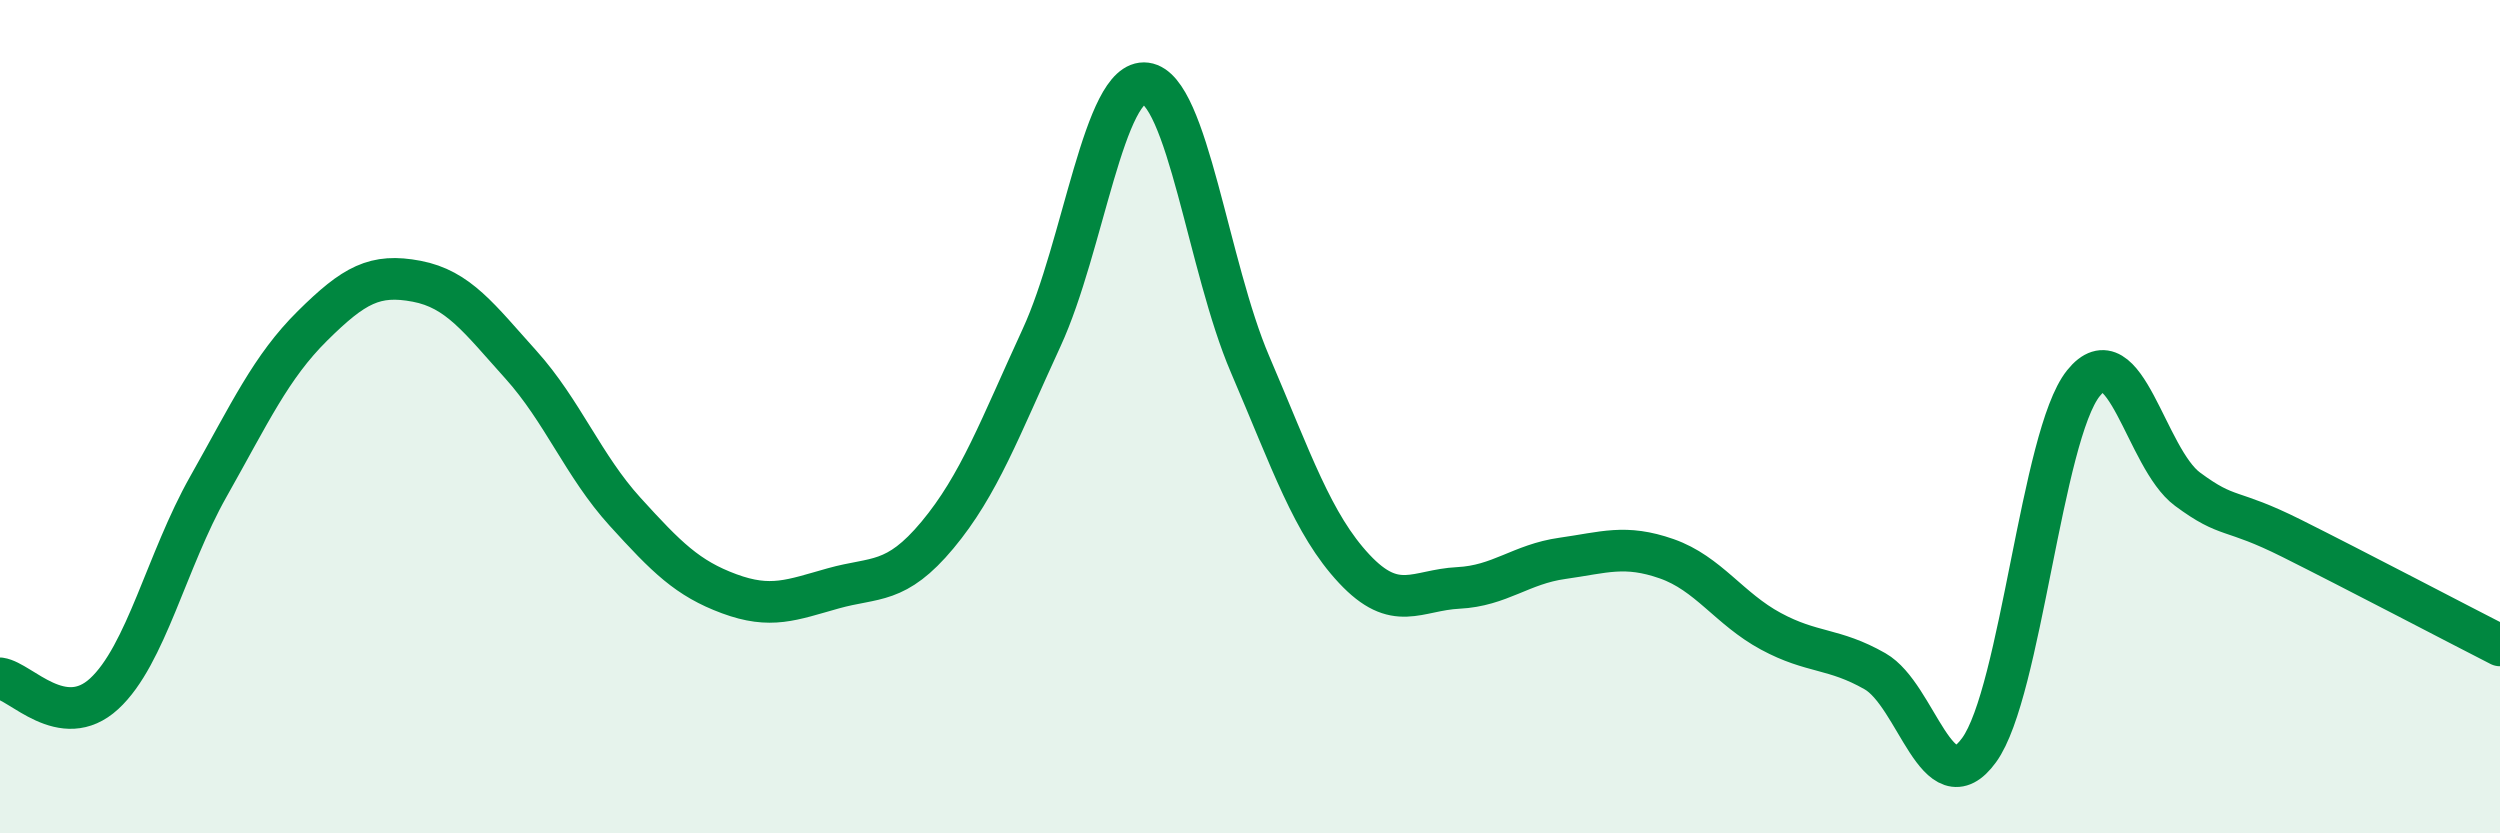 
    <svg width="60" height="20" viewBox="0 0 60 20" xmlns="http://www.w3.org/2000/svg">
      <path
        d="M 0,16.28 C 0.5,16.35 1.5,17.57 2.5,16.65 C 3.5,15.73 4,13.45 5,11.68 C 6,9.91 6.5,8.81 7.5,7.82 C 8.5,6.83 9,6.56 10,6.75 C 11,6.94 11.5,7.64 12.5,8.75 C 13.5,9.86 14,11.18 15,12.28 C 16,13.38 16.5,13.88 17.5,14.25 C 18.5,14.62 19,14.4 20,14.12 C 21,13.84 21.5,14.04 22.5,12.84 C 23.5,11.64 24,10.27 25,8.1 C 26,5.93 26.5,1.87 27.5,2 C 28.5,2.13 29,6.41 30,8.74 C 31,11.07 31.5,12.58 32.5,13.65 C 33.5,14.72 34,14.16 35,14.11 C 36,14.06 36.5,13.54 37.5,13.4 C 38.5,13.26 39,13.06 40,13.41 C 41,13.76 41.5,14.61 42.5,15.15 C 43.5,15.69 44,15.54 45,16.11 C 46,16.68 46.5,19.38 47.5,18 C 48.5,16.62 49,10.45 50,9.2 C 51,7.95 51.5,11 52.5,11.74 C 53.5,12.48 53.5,12.17 55,12.92 C 56.5,13.67 59,14.98 60,15.49L60 20L0 20Z"
        fill="#008740"
        opacity="0.1"
        stroke-linecap="round"
        stroke-linejoin="round"
      />
      <path
        d="M 0,16.28 C 0.5,16.35 1.5,17.57 2.5,16.65 C 3.5,15.73 4,13.45 5,11.68 C 6,9.91 6.5,8.81 7.5,7.82 C 8.5,6.83 9,6.56 10,6.75 C 11,6.94 11.5,7.64 12.5,8.75 C 13.5,9.86 14,11.18 15,12.28 C 16,13.38 16.5,13.88 17.5,14.25 C 18.5,14.62 19,14.4 20,14.12 C 21,13.84 21.5,14.04 22.5,12.84 C 23.5,11.64 24,10.27 25,8.1 C 26,5.93 26.5,1.87 27.5,2 C 28.5,2.13 29,6.41 30,8.74 C 31,11.07 31.5,12.58 32.5,13.65 C 33.5,14.72 34,14.16 35,14.11 C 36,14.06 36.5,13.54 37.5,13.4 C 38.5,13.26 39,13.06 40,13.41 C 41,13.76 41.5,14.61 42.5,15.15 C 43.5,15.69 44,15.54 45,16.11 C 46,16.68 46.5,19.38 47.5,18 C 48.5,16.62 49,10.45 50,9.2 C 51,7.95 51.5,11 52.5,11.74 C 53.5,12.48 53.5,12.17 55,12.92 C 56.5,13.67 59,14.98 60,15.49"
        stroke="#008740"
        stroke-width="1"
        fill="none"
        stroke-linecap="round"
        stroke-linejoin="round"
      />
    </svg>
  